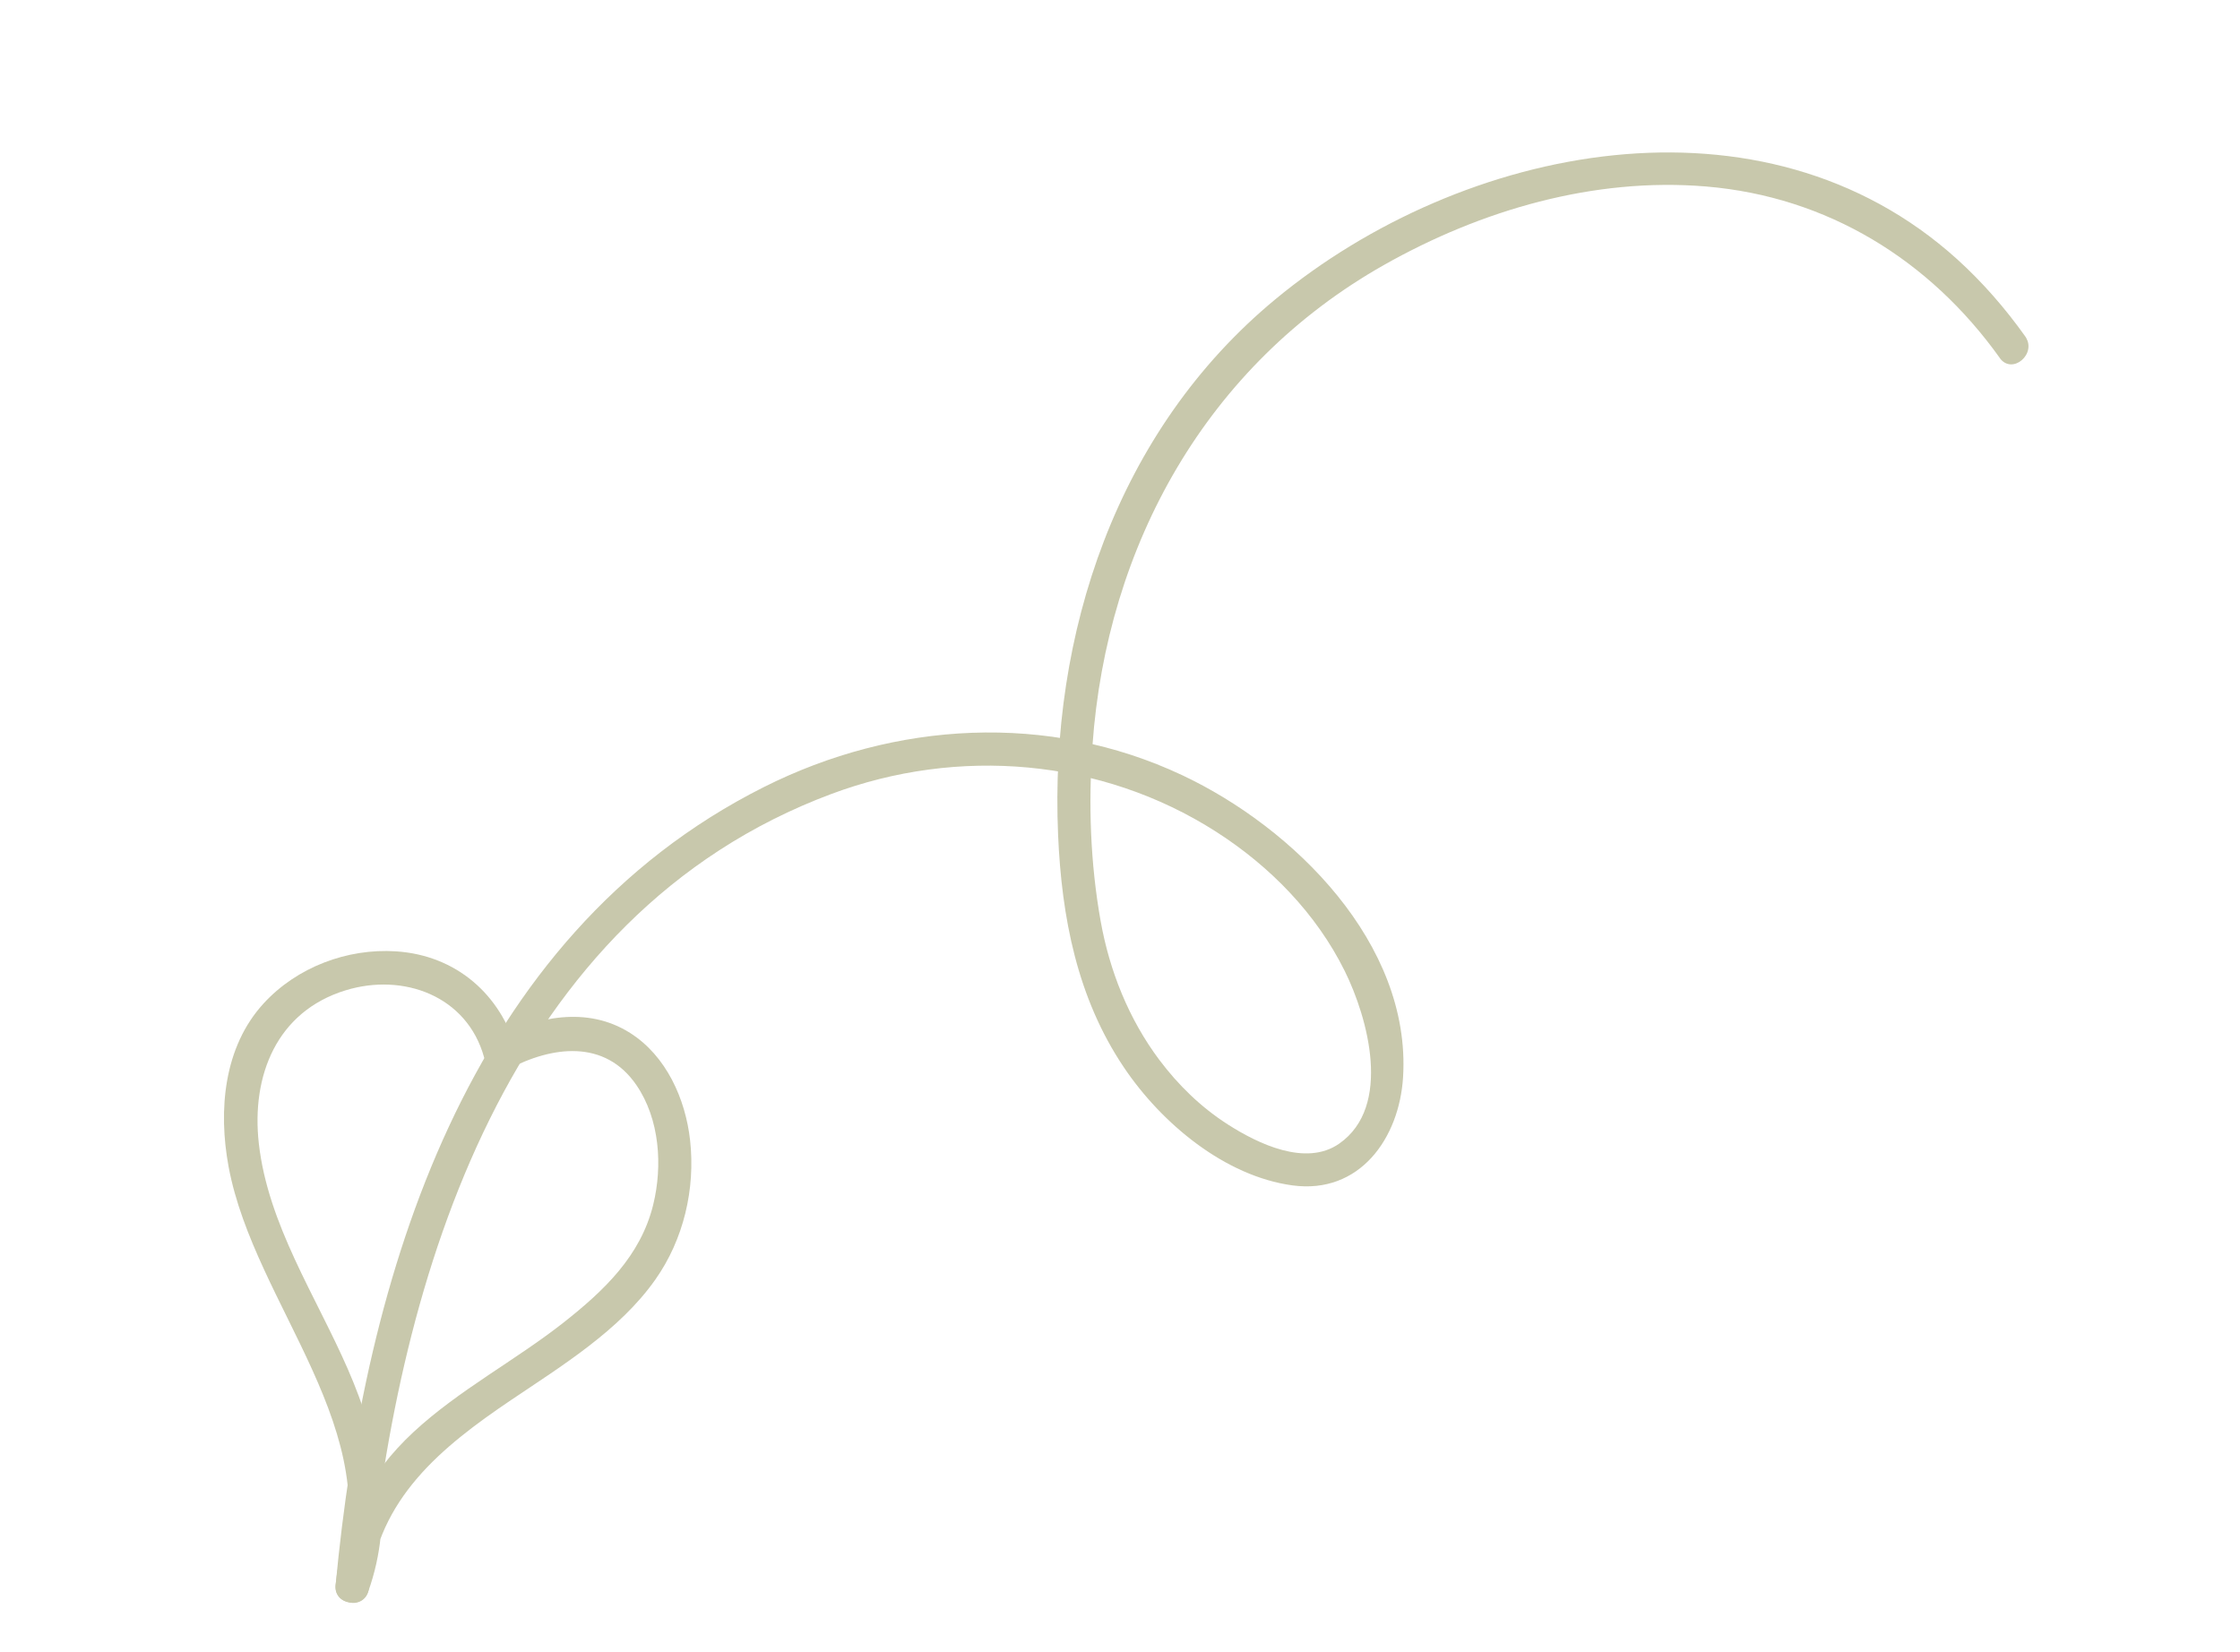 <svg width="122" height="90" viewBox="0 0 122 90" fill="none" xmlns="http://www.w3.org/2000/svg">
<g clip-path="url(#clip0_263_2171)">
<path d="M108.914 19.494C105.098 14.15 99.518 10.714 92.929 10.159C86.82 9.645 80.669 11.441 75.382 14.431C65.726 19.89 60.275 29.692 59.501 40.601C59.273 43.791 59.384 47.03 59.947 50.18C60.432 52.89 61.478 55.51 63.134 57.723C64.175 59.111 65.423 60.326 66.888 61.26C68.511 62.297 71.118 63.565 72.939 62.296C75.844 60.268 74.494 55.428 73.241 52.894C71.684 49.752 69.161 47.178 66.223 45.298C59.972 41.305 52.181 40.668 45.273 43.251C27.633 49.845 21.688 69.499 20.093 86.503C19.983 87.668 18.169 87.502 18.281 86.333C19.854 69.546 25.383 51.026 41.599 42.875C48.738 39.287 57.087 38.792 64.384 42.224C70.465 45.086 76.854 51.396 76.418 58.663C76.216 62.001 74.053 65.071 70.384 64.569C66.716 64.066 63.278 61.208 61.221 58.155C58.661 54.357 57.822 49.962 57.628 45.48C57.159 34.514 60.826 23.445 69.463 16.301C79.665 7.862 96.016 4.548 106.603 14.128C107.992 15.388 109.212 16.793 110.299 18.317C110.974 19.264 109.592 20.449 108.912 19.498L108.914 19.494Z" fill="#C8C8AC"/>
<path d="M18.329 86.109C21.257 77.993 13.864 71.157 12.45 63.551C11.881 60.488 12.178 57.032 14.362 54.654C16.168 52.686 18.906 51.649 21.562 51.821C24.837 52.032 27.288 54.165 28.159 57.285L26.878 56.61C29.18 55.375 31.978 54.784 34.316 56.265C36.289 57.514 37.336 59.862 37.586 62.117C37.879 64.757 37.234 67.512 35.7 69.691C33.749 72.469 30.605 74.394 27.841 76.259C24.024 78.836 20.594 81.626 20.09 86.507C19.969 87.67 18.157 87.507 18.278 86.337C18.622 83.036 20.095 80.26 22.514 78.013C25.002 75.705 28.056 74.119 30.714 72.026C32.895 70.304 34.889 68.416 35.575 65.629C36.097 63.503 35.931 60.968 34.667 59.115C32.947 56.591 30.048 56.974 27.645 58.264C27.077 58.568 26.512 58.122 26.364 57.589C25.436 54.252 21.977 52.979 18.827 53.943C15.063 55.097 13.681 58.6 14.097 62.289C14.596 66.703 17.198 70.575 18.94 74.567C20.649 78.49 21.534 82.597 20.04 86.737C19.643 87.839 17.932 87.217 18.332 86.114L18.329 86.109Z" fill="#C8C8AC"/>
</g>
<defs>
<clipPath id="clip0_263_2171">
<rect width="112.282" height="46.118" fill="white" transform="matrix(-0.907 0.422 0.422 0.907 101.791 0)"/>
</clipPath>
</defs>
</svg>

